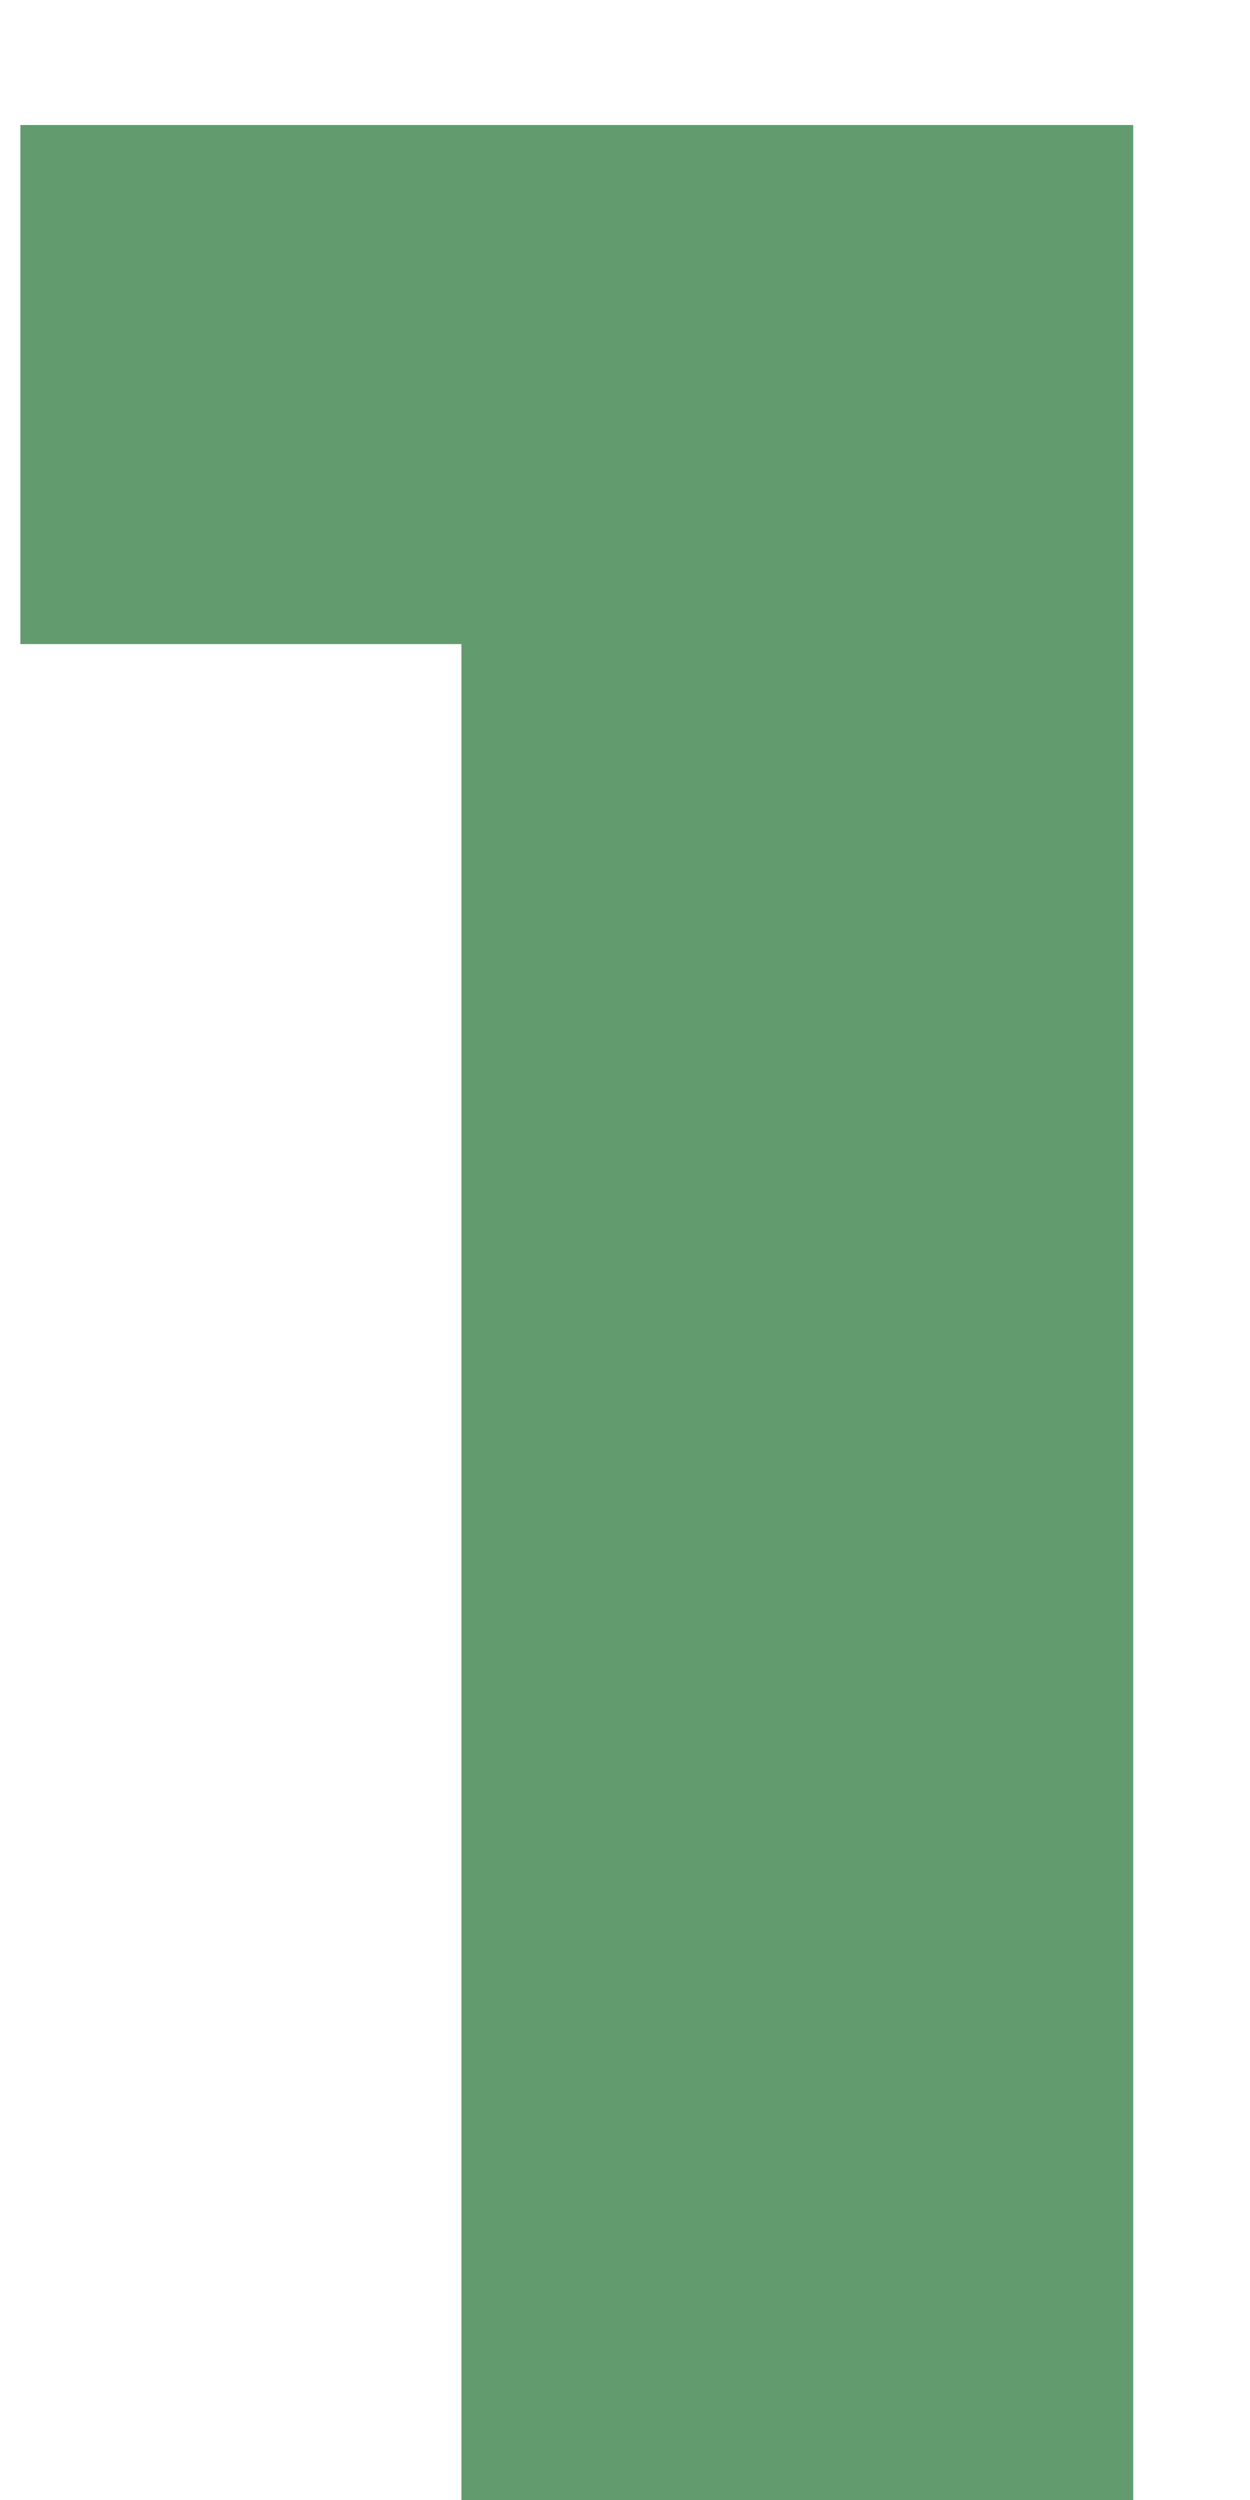 <?xml version="1.0" encoding="UTF-8"?> <svg xmlns="http://www.w3.org/2000/svg" width="7" height="14" viewBox="0 0 7 14" fill="none"> <path d="M6.346 0.7V14H2.584V3.607H0.114V0.7H6.346Z" fill="#629C6E"></path> </svg> 